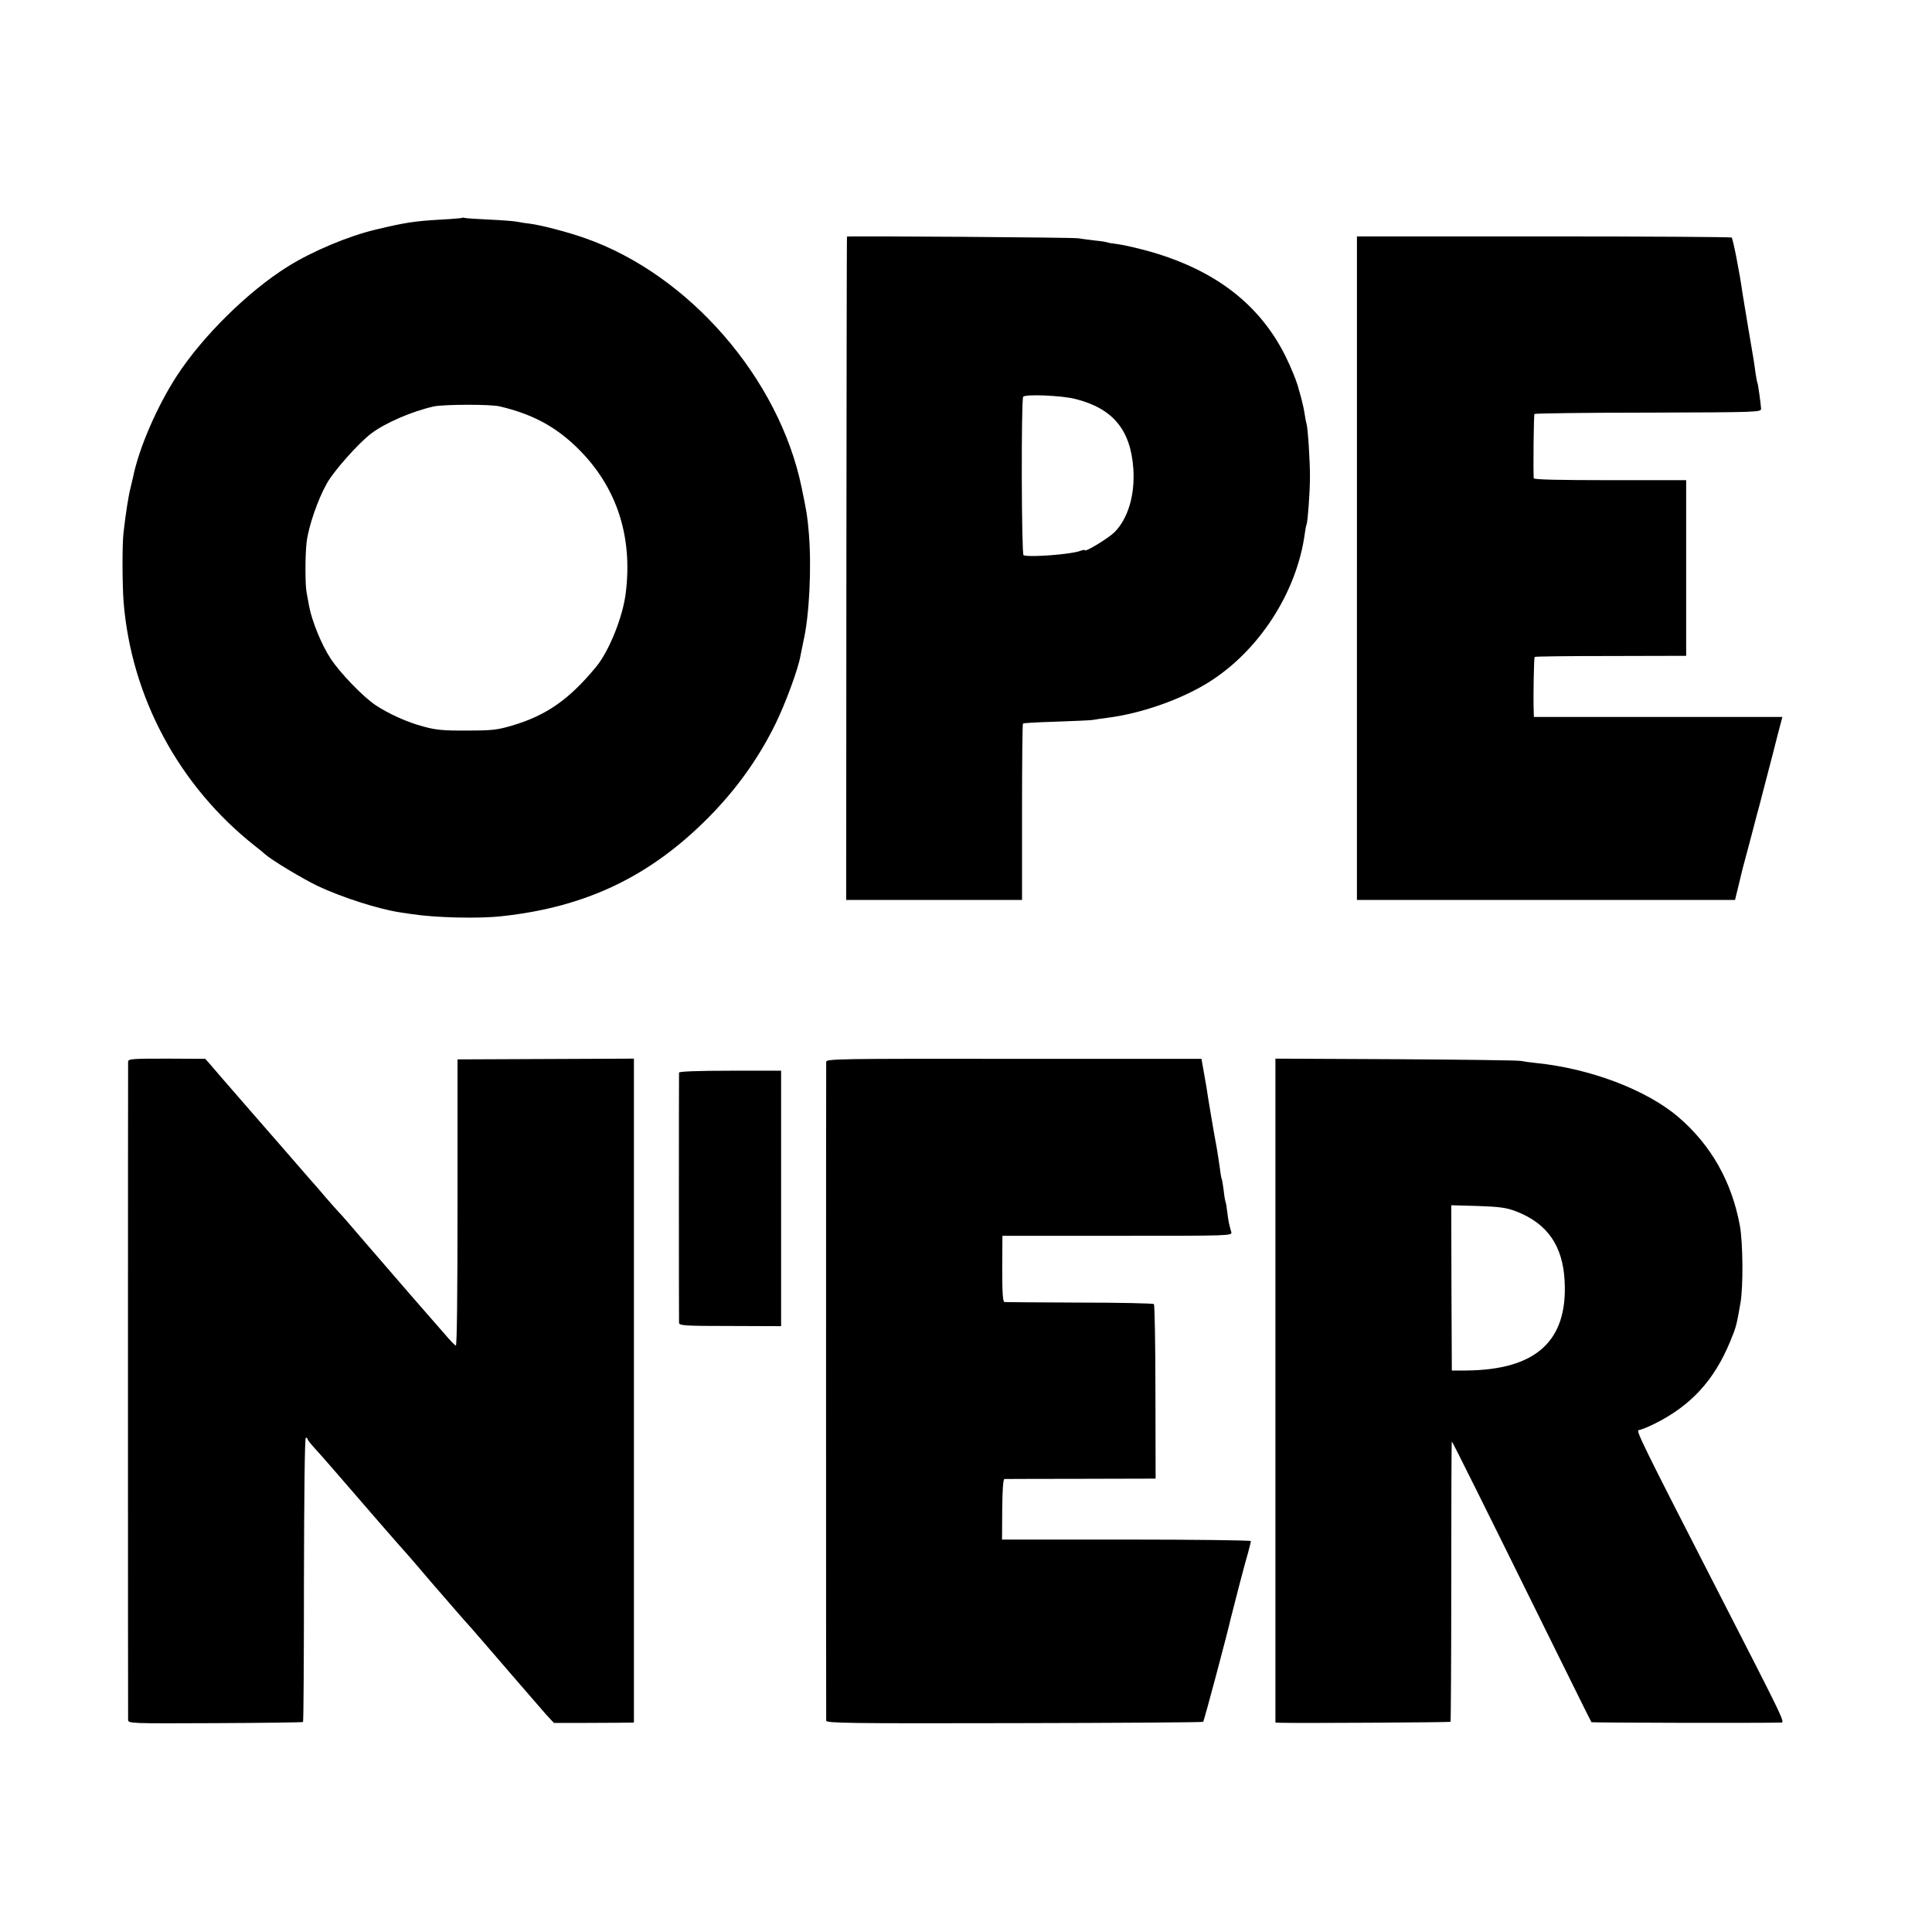 <?xml version="1.0" standalone="no"?>
<!DOCTYPE svg PUBLIC "-//W3C//DTD SVG 20010904//EN"
 "http://www.w3.org/TR/2001/REC-SVG-20010904/DTD/svg10.dtd">
<svg version="1.0" xmlns="http://www.w3.org/2000/svg"
 width="1024pt" height="1024pt" viewBox="0 0 1024 1024"
 preserveAspectRatio="xMidYMid meet">
<g transform="translate(0,1024) scale(0.1,-0.1)"
fill="#000000" stroke="none">
<path d="M2448 9085 c-1 -1 -52 -6 -113 -9 -137 -8 -186 -15 -344 -53 -144
-34 -337 -115 -466 -196 -210 -131 -451 -369 -587 -578 -106 -163 -202 -385
-233 -539 -2 -8 -8 -33 -13 -55 -10 -37 -25 -130 -37 -235 -8 -60 -7 -277 0
-370 41 -506 294 -977 698 -1295 21 -16 44 -35 51 -42 36 -32 197 -129 280
-169 130 -61 320 -122 438 -140 16 -2 43 -6 61 -9 123 -19 353 -25 477 -11
446 48 787 211 1098 526 146 148 264 313 353 495 54 111 121 293 132 361 3 16
10 49 15 74 32 137 44 393 29 575 -8 92 -10 104 -38 240 -119 579 -597 1130
-1149 1323 -93 33 -233 69 -295 77 -22 2 -51 7 -65 10 -14 3 -79 8 -145 11
-66 3 -125 7 -132 9 -6 2 -13 2 -15 0z m201 -999 c173 -41 294 -106 410 -219
207 -202 295 -464 258 -767 -15 -129 -89 -312 -158 -395 -143 -173 -263 -257
-446 -311 -78 -23 -106 -26 -238 -26 -122 -1 -165 3 -230 21 -87 23 -184 67
-255 114 -67 45 -190 173 -238 247 -48 73 -98 197 -113 274 -5 28 -11 62 -14
76 -8 39 -8 198 0 265 10 85 59 227 108 314 38 67 167 212 234 263 75 57 217
118 333 144 54 11 301 12 349 0z"/>
<path d="M4489 8986 c-1 0 -2 -792 -3 -1758 l-1 -1758 466 0 466 0 0 465 c0
256 2 468 5 470 2 3 81 7 174 10 93 3 180 7 194 9 14 3 48 7 75 11 180 22 392
96 540 188 268 167 469 478 511 791 3 22 7 43 9 46 6 10 18 171 18 250 1 78
-11 263 -18 283 -2 7 -7 30 -10 52 -3 22 -11 58 -17 80 -6 22 -12 45 -14 50
-8 37 -42 120 -72 180 -136 271 -369 451 -711 550 -64 18 -141 36 -171 40 -30
4 -57 8 -60 10 -3 2 -33 7 -65 10 -33 4 -73 9 -90 12 -25 5 -1222 13 -1226 9z
m1212 -861 c198 -50 292 -164 306 -370 9 -139 -28 -263 -100 -336 -33 -32
-157 -108 -157 -95 0 3 -11 1 -25 -4 -47 -18 -265 -35 -300 -23 -11 4 -13 822
-2 840 9 15 207 7 278 -12z"/>
<path d="M7192 7229 l0 -1759 1002 0 1002 0 19 78 c10 42 20 82 21 87 5 16 74
279 78 295 3 8 23 87 46 175 23 88 52 199 64 248 l23 87 -659 0 -658 0 -1 28
c-3 78 1 285 5 290 3 3 185 5 404 5 l399 1 0 465 0 466 -404 0 c-265 0 -403 3
-404 10 -3 58 0 337 4 341 3 3 275 7 604 7 591 2 598 2 597 22 -2 31 -16 129
-19 135 -2 3 -6 26 -10 50 -3 25 -8 57 -10 71 -19 110 -47 279 -51 304 -3 17
-7 41 -9 55 -14 102 -50 286 -57 291 -5 3 -454 6 -997 6 l-989 0 0 -1758z"/>
<path d="M679 4612 c-1 -22 -1 -3461 0 -3487 1 -20 7 -20 462 -18 254 1 463 4
465 6 3 3 5 343 5 756 1 446 4 751 10 751 5 0 9 -3 9 -7 0 -5 17 -26 38 -49
20 -22 62 -69 92 -104 168 -195 375 -433 395 -454 6 -6 66 -76 134 -156 69
-80 143 -165 165 -190 23 -25 66 -74 96 -109 30 -35 62 -72 70 -81 8 -10 65
-75 125 -145 61 -70 128 -148 150 -173 l41 -44 129 0 c72 0 167 1 213 1 l82 1
0 1760 0 1759 -467 -2 -468 -2 0 -762 c0 -482 -3 -759 -9 -755 -6 3 -22 19
-37 36 -55 62 -327 375 -448 516 -68 80 -129 150 -135 155 -6 6 -38 42 -71 80
-33 39 -64 75 -70 81 -5 6 -33 37 -61 70 -28 32 -143 165 -256 294 -112 129
-215 247 -227 262 l-23 26 -204 1 c-187 0 -204 -1 -205 -17z"/>
<path d="M4379 4612 c-1 -21 -1 -3471 0 -3492 1 -13 118 -15 997 -13 548 1
998 4 1001 7 5 4 128 467 147 551 11 46 78 304 92 349 7 27 14 53 14 58 0 4
-297 8 -659 8 l-660 0 1 160 c1 108 5 160 12 161 6 0 189 1 406 1 l395 1 -1
459 c0 252 -4 461 -8 466 -4 4 -182 8 -394 8 -213 1 -392 2 -398 3 -9 1 -12
51 -12 176 l1 175 609 0 c605 0 609 0 604 20 -13 45 -15 57 -21 104 -3 27 -7
51 -9 55 -2 3 -7 30 -10 60 -4 29 -8 56 -10 60 -2 3 -7 29 -10 56 -4 28 -11
75 -16 105 -17 91 -18 101 -35 200 -9 52 -18 109 -20 125 -3 17 -10 58 -16 91
l-11 62 -994 0 c-929 1 -994 0 -995 -16z"/>
<path d="M6760 2870 l0 -1760 23 -1 c102 -3 901 2 905 5 2 3 4 338 4 745 0
408 1 741 3 741 3 0 175 -346 510 -1025 125 -253 228 -461 230 -463 2 -3 896
-5 1003 -2 25 0 29 -10 -363 755 -359 700 -406 795 -390 795 8 0 47 15 85 34
191 95 315 229 400 435 33 80 34 86 55 206 15 89 13 315 -3 407 -43 235 -153
429 -327 578 -169 144 -467 257 -755 286 -30 3 -66 8 -80 11 -14 3 -312 7
-662 9 l-638 3 0 -1759z m1277 949 c165 -64 247 -183 256 -371 16 -317 -153
-469 -523 -472 l-75 0 -2 438 -1 438 141 -4 c118 -4 152 -9 204 -29z"/>
<path d="M3599 4555 c-1 -13 -1 -1305 0 -1326 1 -15 29 -17 271 -17 l270 -1 0
677 0 677 -270 0 c-173 0 -270 -4 -271 -10z"/>
</g>
</svg>

